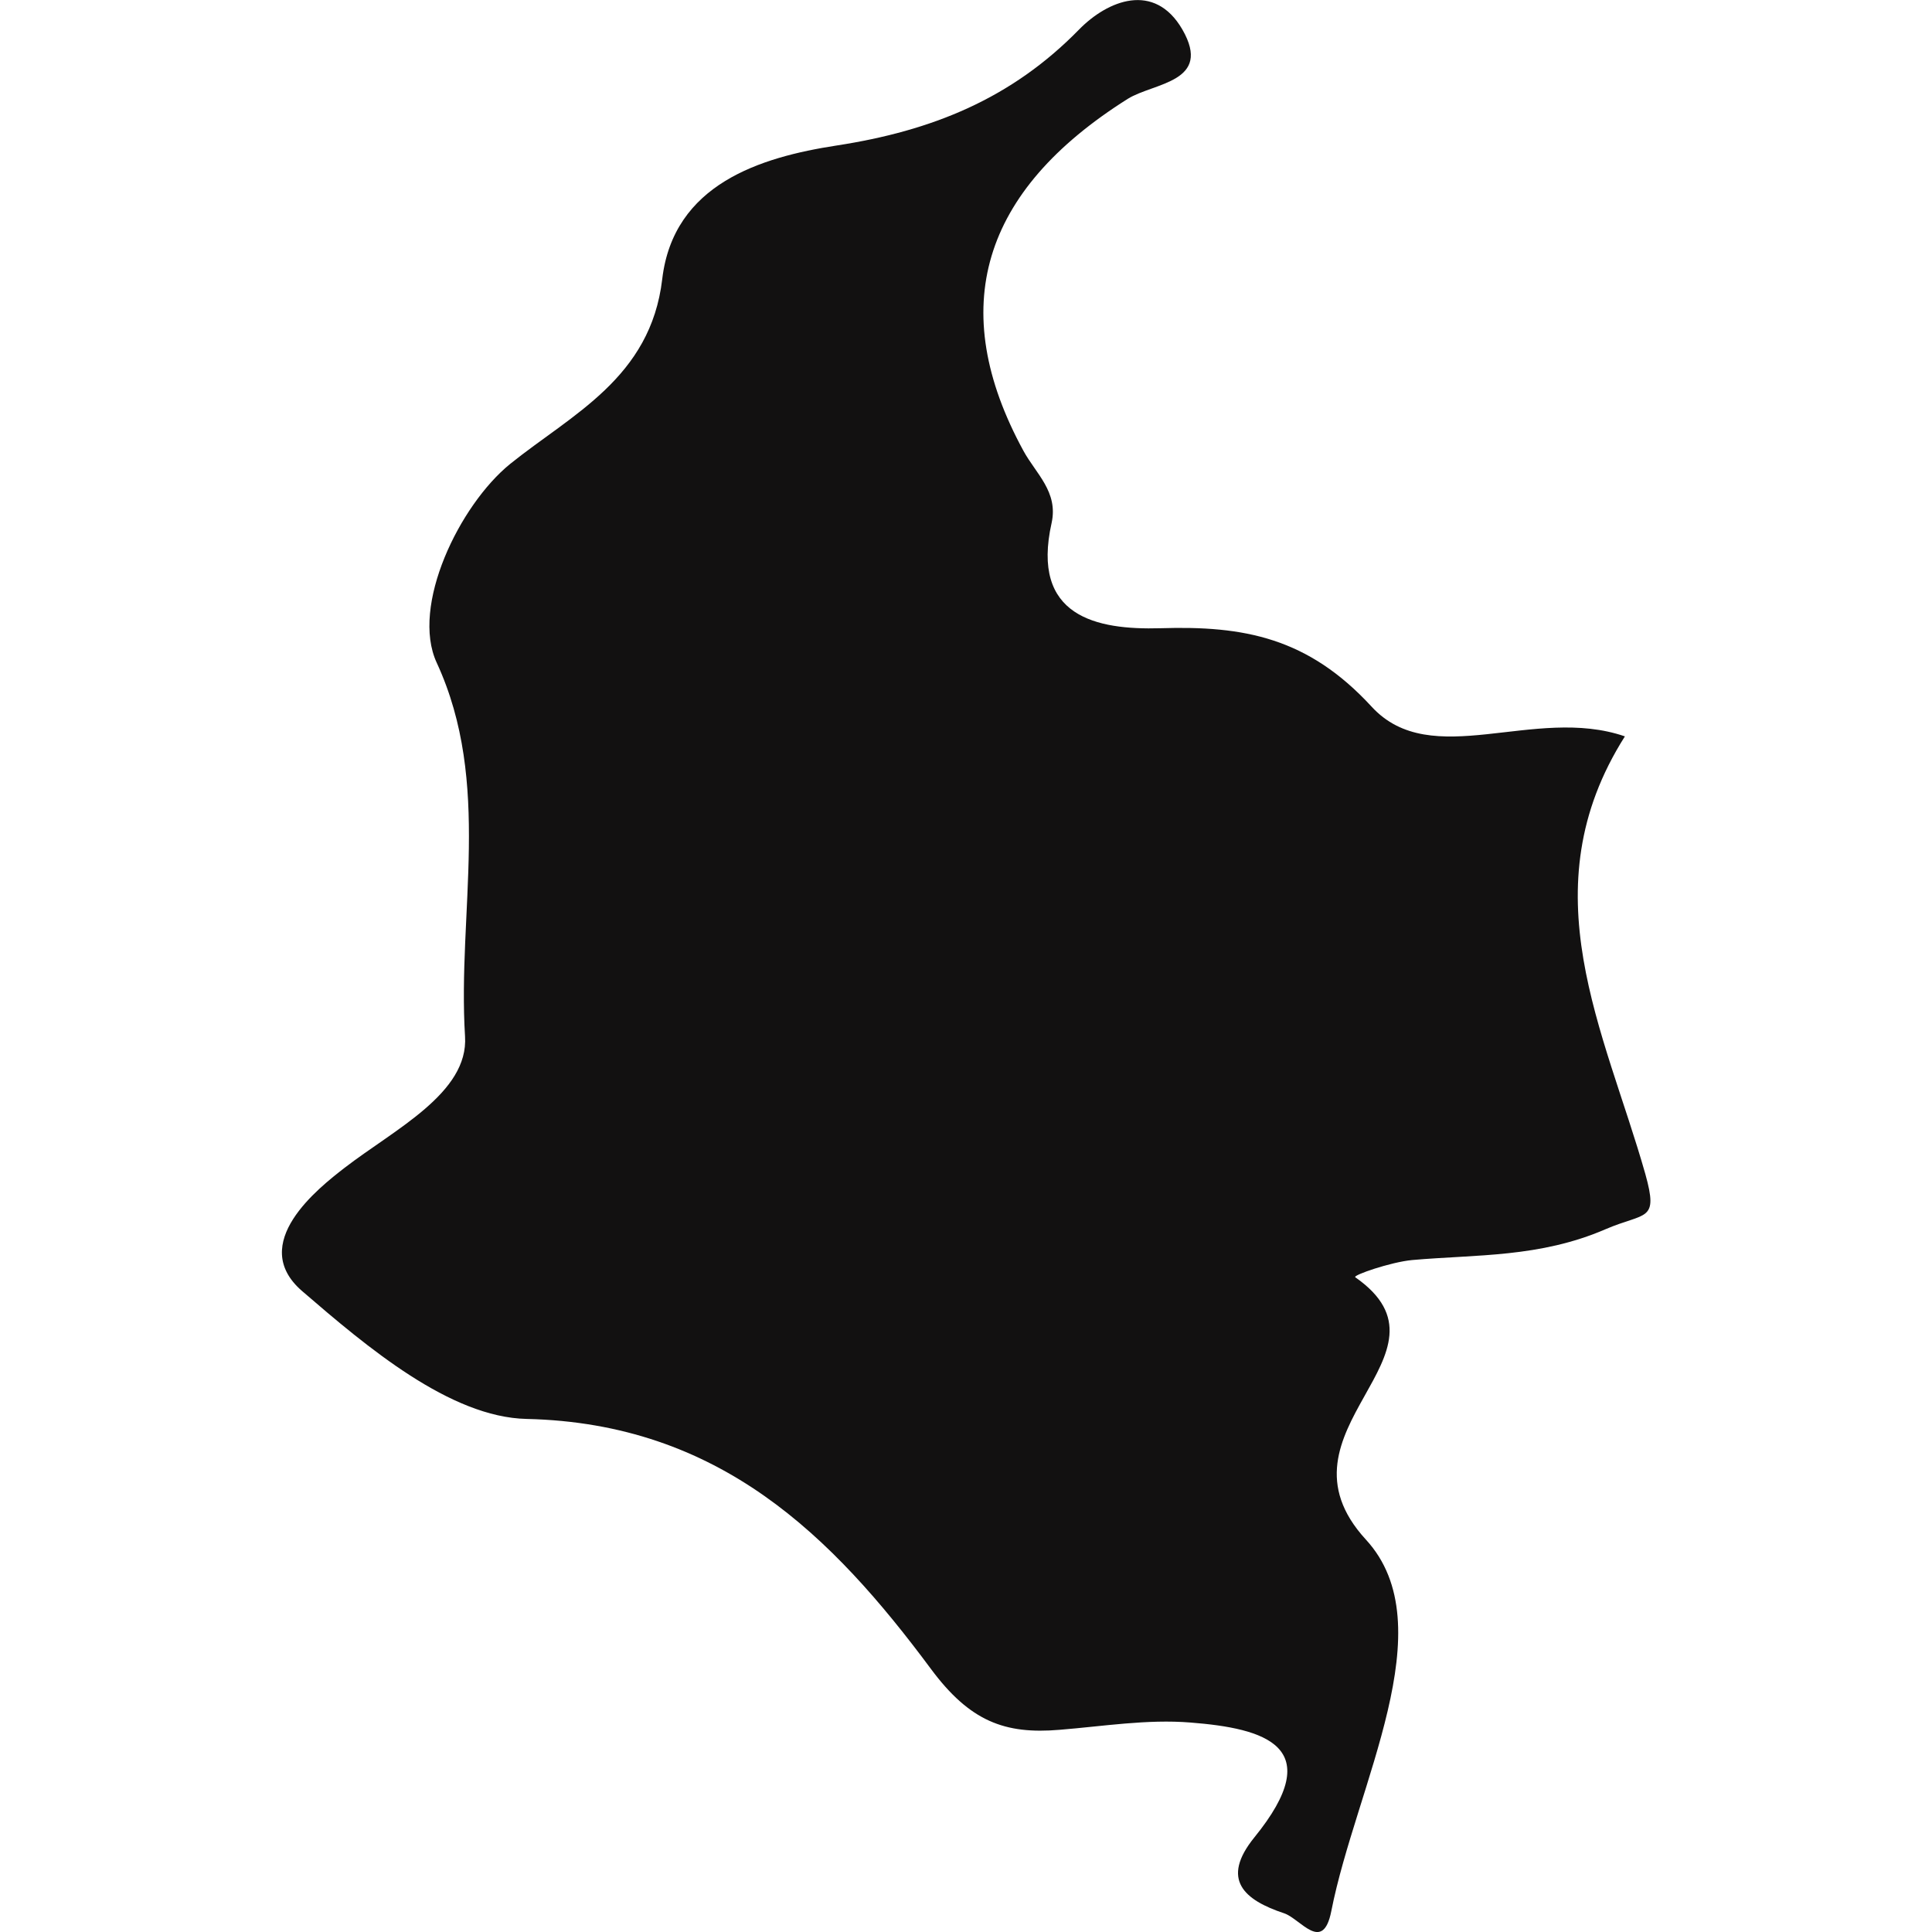 <svg xmlns="http://www.w3.org/2000/svg" xmlns:xlink="http://www.w3.org/1999/xlink" id="Capa_1" x="0px" y="0px" width="22.044px" height="22.044px" viewBox="0 0 22.044 22.044" style="enable-background:new 0 0 22.044 22.044;" xml:space="preserve"><g>	<path style="fill:#121111;" d="M18.54,8.402c-1.036-0.357-2.206,0.405-2.89-0.339c-0.725-0.788-1.456-0.925-2.409-0.895  c-0.732,0.021-1.482-0.132-1.242-1.202c0.077-0.354-0.179-0.561-0.321-0.821c-0.887-1.626-0.482-2.965,1.191-4.018  c0.296-0.184,0.968-0.187,0.622-0.79c-0.319-0.551-0.853-0.332-1.177-0.002c-0.773,0.792-1.681,1.158-2.767,1.325  C8.675,1.794,7.684,2.101,7.556,3.184c-0.132,1.13-1.035,1.545-1.736,2.11c-0.577,0.469-1.137,1.62-0.837,2.268  c0.635,1.375,0.235,2.844,0.323,4.263c0.042,0.647-0.805,1.06-1.376,1.501c-0.29,0.225-1.11,0.863-0.483,1.405  c0.744,0.642,1.69,1.44,2.562,1.459c2.199,0.05,3.486,1.334,4.614,2.854c0.443,0.596,0.841,0.746,1.466,0.693  c0.498-0.04,1-0.123,1.494-0.083c0.843,0.066,1.577,0.268,0.728,1.312c-0.388,0.48-0.115,0.714,0.342,0.865  c0.187,0.064,0.441,0.461,0.537-0.025c0.282-1.434,1.303-3.251,0.395-4.239c-1.146-1.248,1.139-2.114-0.122-2.994  c-0.029-0.023,0.405-0.173,0.65-0.196c0.737-0.065,1.452-0.026,2.207-0.352c0.455-0.196,0.607-0.079,0.453-0.63  C18.311,11.766,17.429,10.153,18.54,8.402z"></path></g><g></g><g></g><g></g><g></g><g></g><g></g><g></g><g></g><g></g><g></g><g></g><g></g><g></g><g></g><g></g></svg>